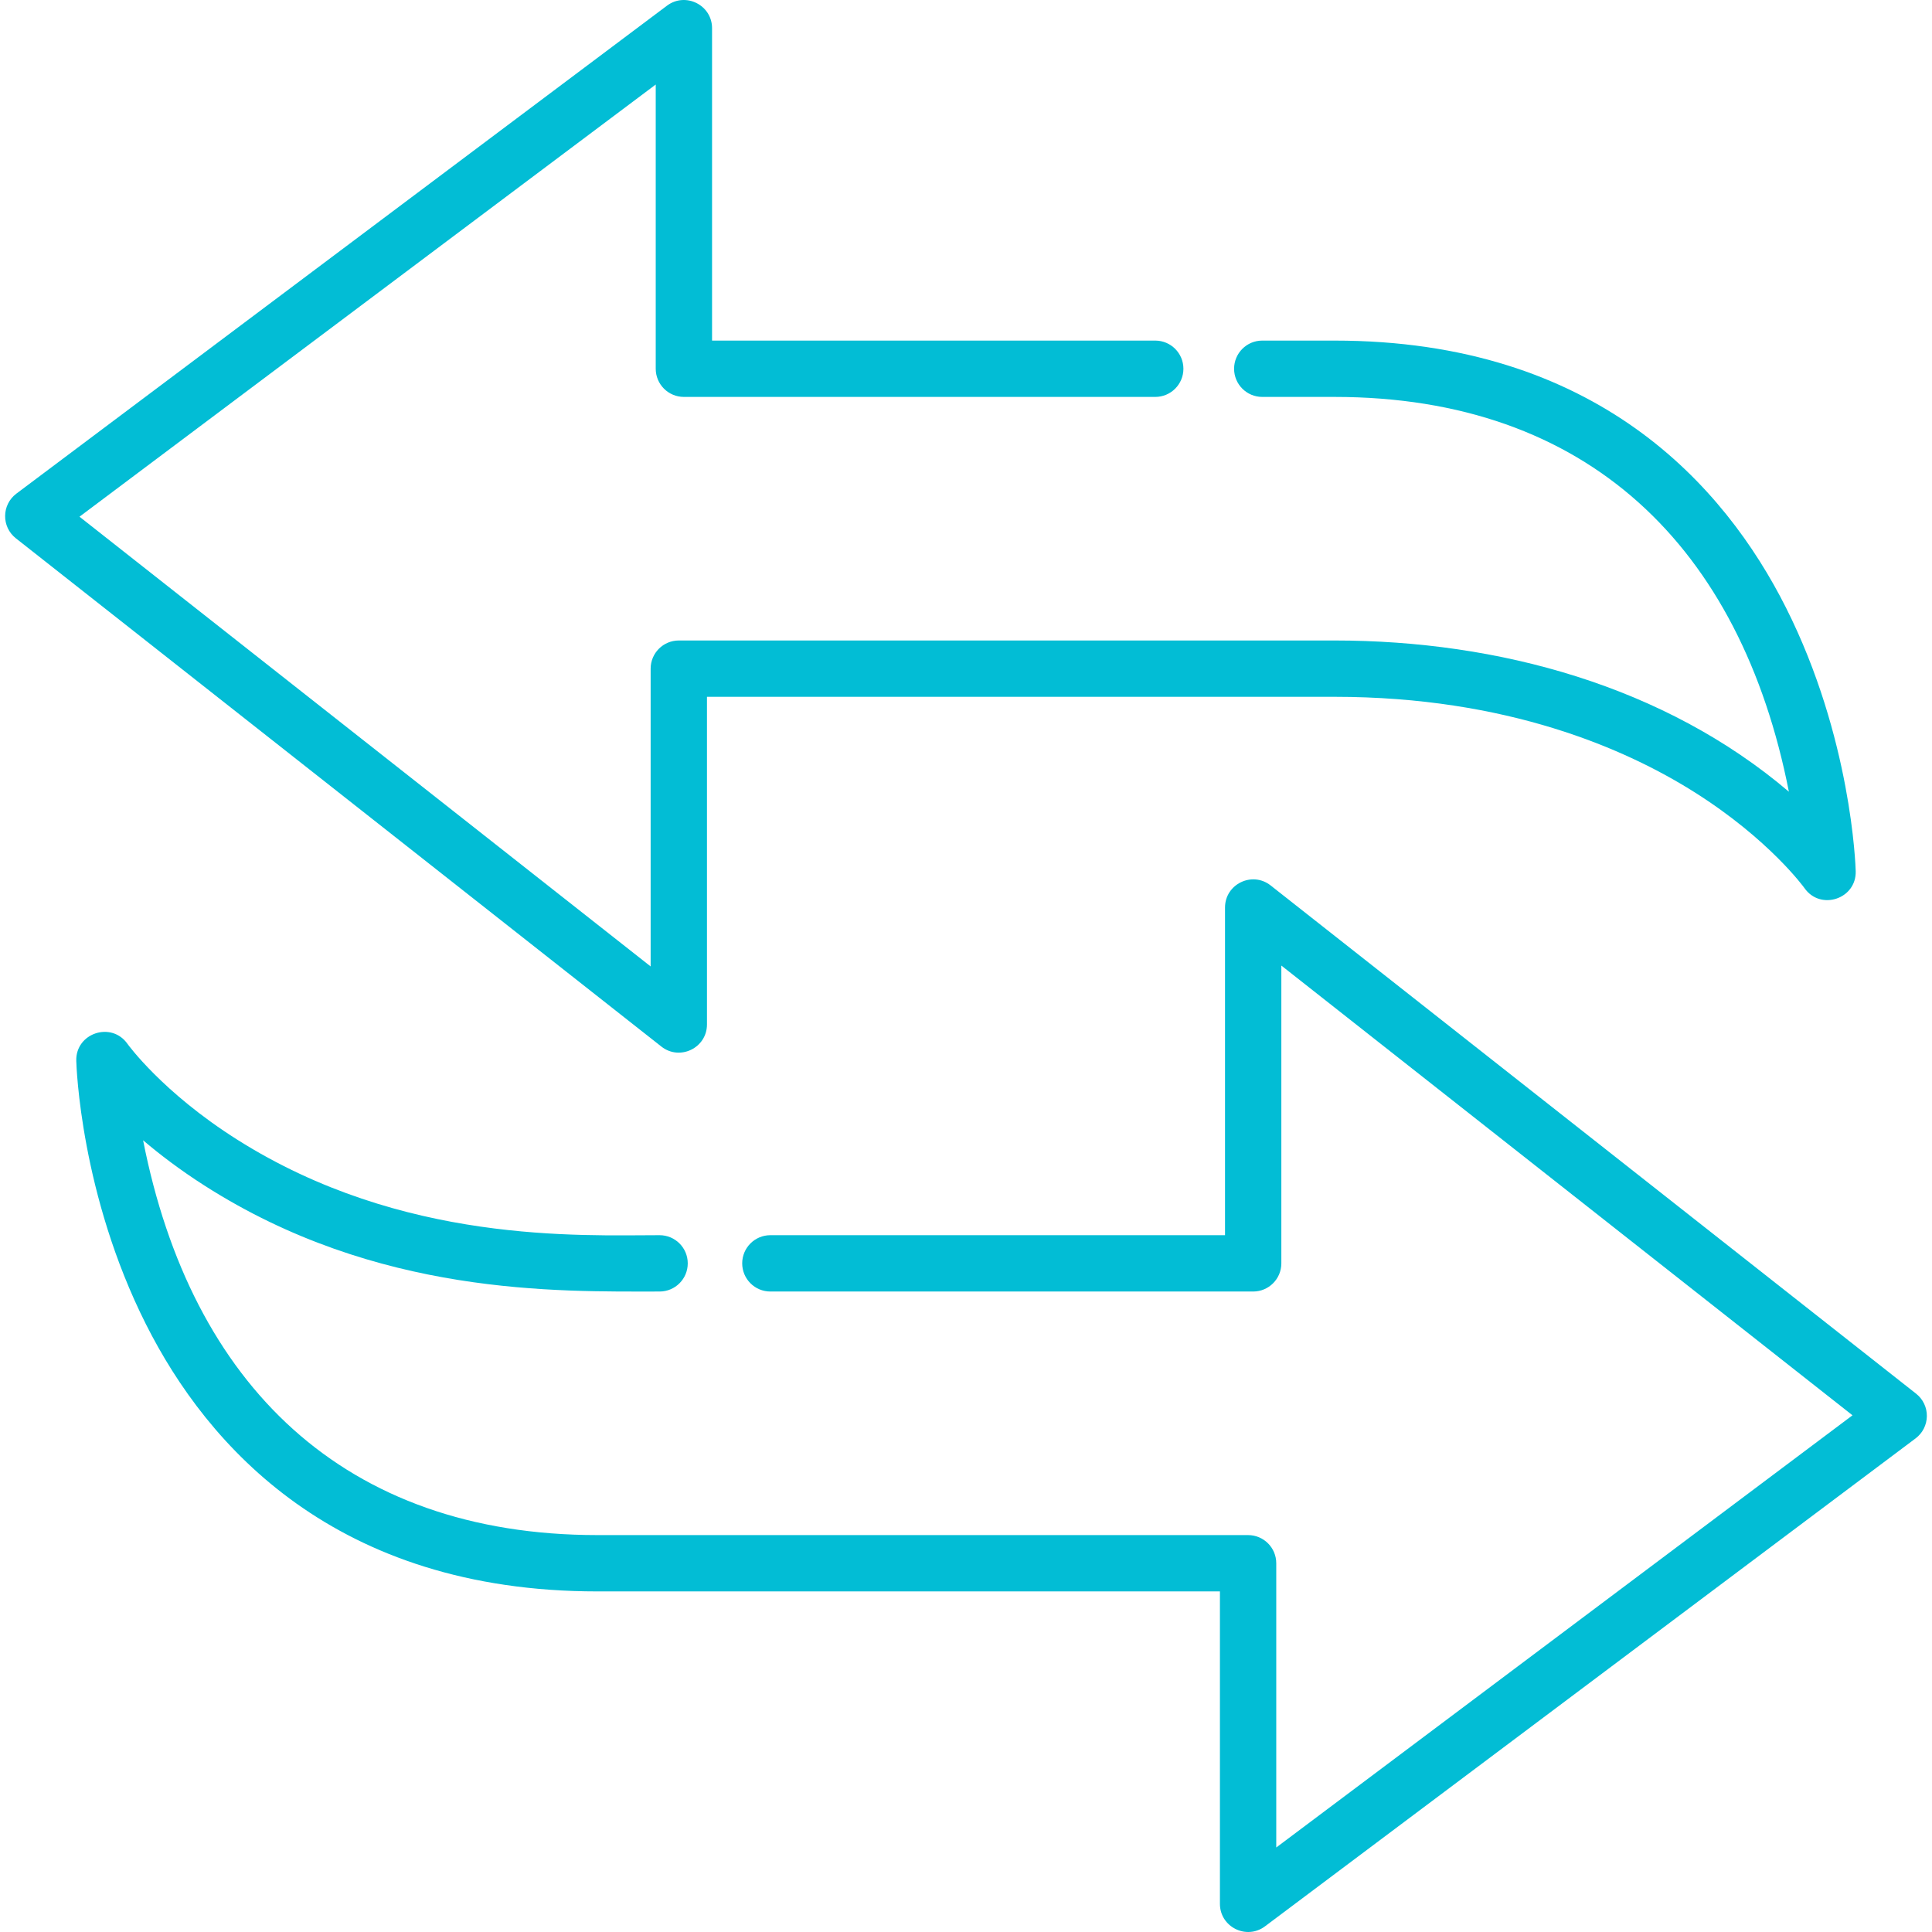 <?xml version="1.0" encoding="iso-8859-1"?>
<!-- Generator: Adobe Illustrator 19.0.0, SVG Export Plug-In . SVG Version: 6.00 Build 0)  -->
<svg xmlns="http://www.w3.org/2000/svg" xmlns:xlink="http://www.w3.org/1999/xlink" version="1.1" id="Layer_1" x="0px" y="0px" viewBox="0 0 512.001 512.001" style="enable-background:new 0 0 512.001 512.001;" xml:space="preserve" width="512px" height="512px">
<g>
	<g>
		<path d="M507.797,369.349L336.724,234.646c-4.877-3.839-12.081-0.366-12.081,5.864v86.829H204.155    c-4.123,0-7.464,3.341-7.464,7.464s3.341,7.464,7.464,7.464h127.951c4.123,0,7.464-3.341,7.464-7.464v-78.916l151.363,119.184    l-152.71,114.532v-75.324c0-4.123-3.341-7.464-7.464-7.464h-172.42c-67.113,0-107.673-39.768-120.413-104.623    c4.437,3.774,9.82,7.871,16.204,11.958c45.851,29.344,93.546,28.118,120.669,28.118c4.123,0,7.464-3.341,7.464-7.464    s-3.341-7.464-7.464-7.464c-21.165,0-68.127,2.365-111.948-25.334c-19.828-12.534-28.984-25.257-29.06-25.363    c-4.23-6.041-13.776-2.891-13.576,4.481c0.038,1.43,1.142,35.401,18.474,69.833c16.256,32.292,50.208,70.786,119.648,70.786    h164.957v82.787c0,6.143,7.033,9.651,11.942,5.971l172.42-129.315c1.854-1.39,2.958-3.565,2.984-5.883    C510.669,372.982,509.618,370.783,507.797,369.349z" fill="#02bdd5"/>
	</g>
</g>
<g>
	<g>
		<path d="M473.308,161.046c-16.256-32.292-50.209-70.786-119.649-70.786h-19.147c-4.123,0-7.464,3.341-7.464,7.464    s3.341,7.464,7.464,7.464h19.147c67.116,0,107.674,39.77,120.414,104.623c-32.846-27.933-76.806-40.075-120.414-40.075H179.892    c-4.123,0-7.464,3.341-7.464,7.464v78.916L21.067,136.932L173.776,22.4v75.324c0,4.123,3.341,7.464,7.464,7.464h124.913    c4.123,0,7.464-3.341,7.464-7.464s-3.341-7.464-7.464-7.464H188.703V7.473c0-6.135-7.027-9.657-11.942-5.971L4.342,130.818    c-3.919,2.939-3.987,8.804-0.139,11.835l171.072,134.702c4.891,3.851,12.081,0.351,12.081-5.863v-86.829h166.303    c45.796,0,77.205,13.778,95.488,25.334c19.828,12.534,28.984,25.257,29.06,25.363c4.227,6.04,13.776,2.891,13.576-4.481    C491.745,229.449,490.64,195.478,473.308,161.046z" fill="#02bdd5"/>
	</g>
</g>
<g>
</g>
<g>
</g>
<g>
</g>
<g>
</g>
<g>
</g>
<g>
</g>
<g>
</g>
<g>
</g>
<g>
</g>
<g>
</g>
<g>
</g>
<g>
</g>
<g>
</g>
<g>
</g>
<g>
</g>
</svg>
